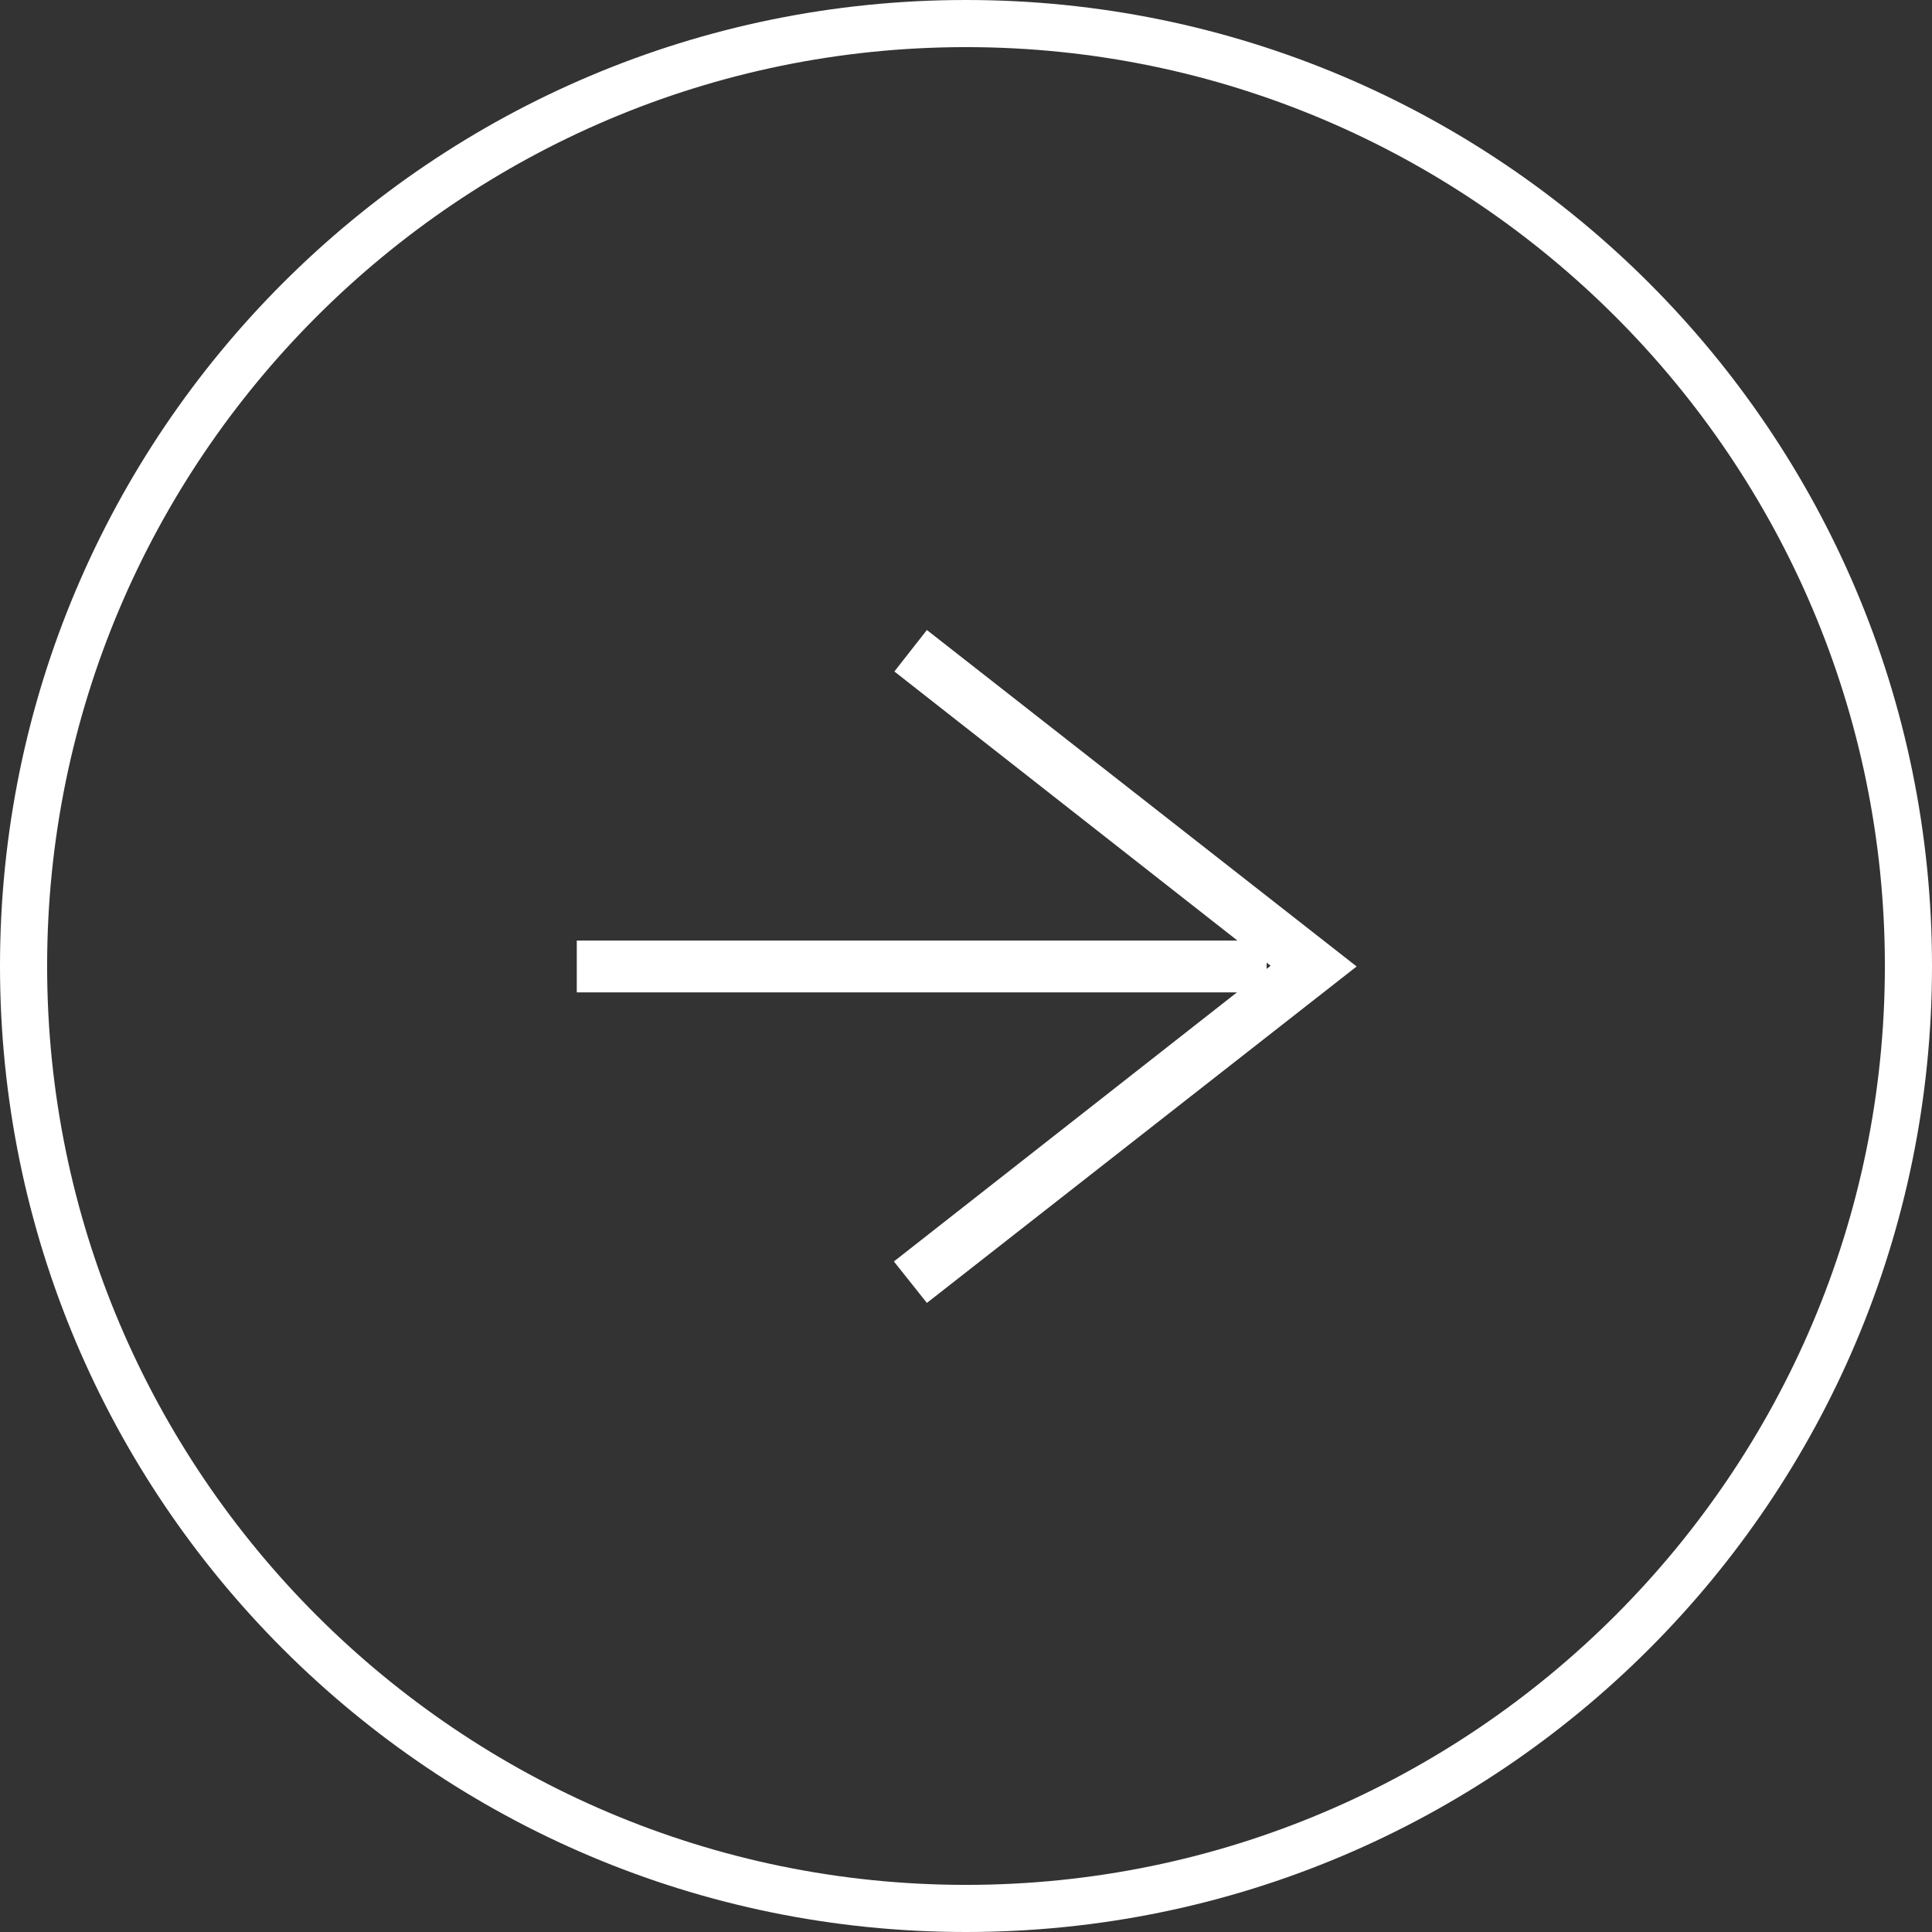 <?xml version="1.0" encoding="UTF-8"?>
<svg id="_レイヤー_1" data-name=" レイヤー 1" xmlns="http://www.w3.org/2000/svg" viewBox="0 0 41 41">
  <rect x="0" y="0" width="41" height="41" fill="#333333" stroke="none"/>
  <defs>
    <style>
      .cls-1, .cls-2 {
        fill: #fff;
      }

      .cls-2 {
        fill-rule: evenodd;
      }
    </style>
  </defs>
  <path class="cls-1" d="m20.5,1c10.75,0,19.5,8.75,19.5,19.5s-8.75,19.5-19.5,19.5S1,31.25,1,20.5,9.75,1,20.5,1m0-1C9.18,0,0,9.18,0,20.5s9.18,20.5,20.5,20.5,20.5-9.18,20.5-20.5S31.82,0,20.5,0h0Z"/>
  <path class="cls-2" d="m12.23,21.06h14.02l-7.28,5.71h0l.7.88,9.12-7.14-9.12-7.14-.69.88,7.28,5.71h-14.02v1.12-.02Zm14.73-.56l-.08.06v-.13l.08.06h0Z"/>
</svg>